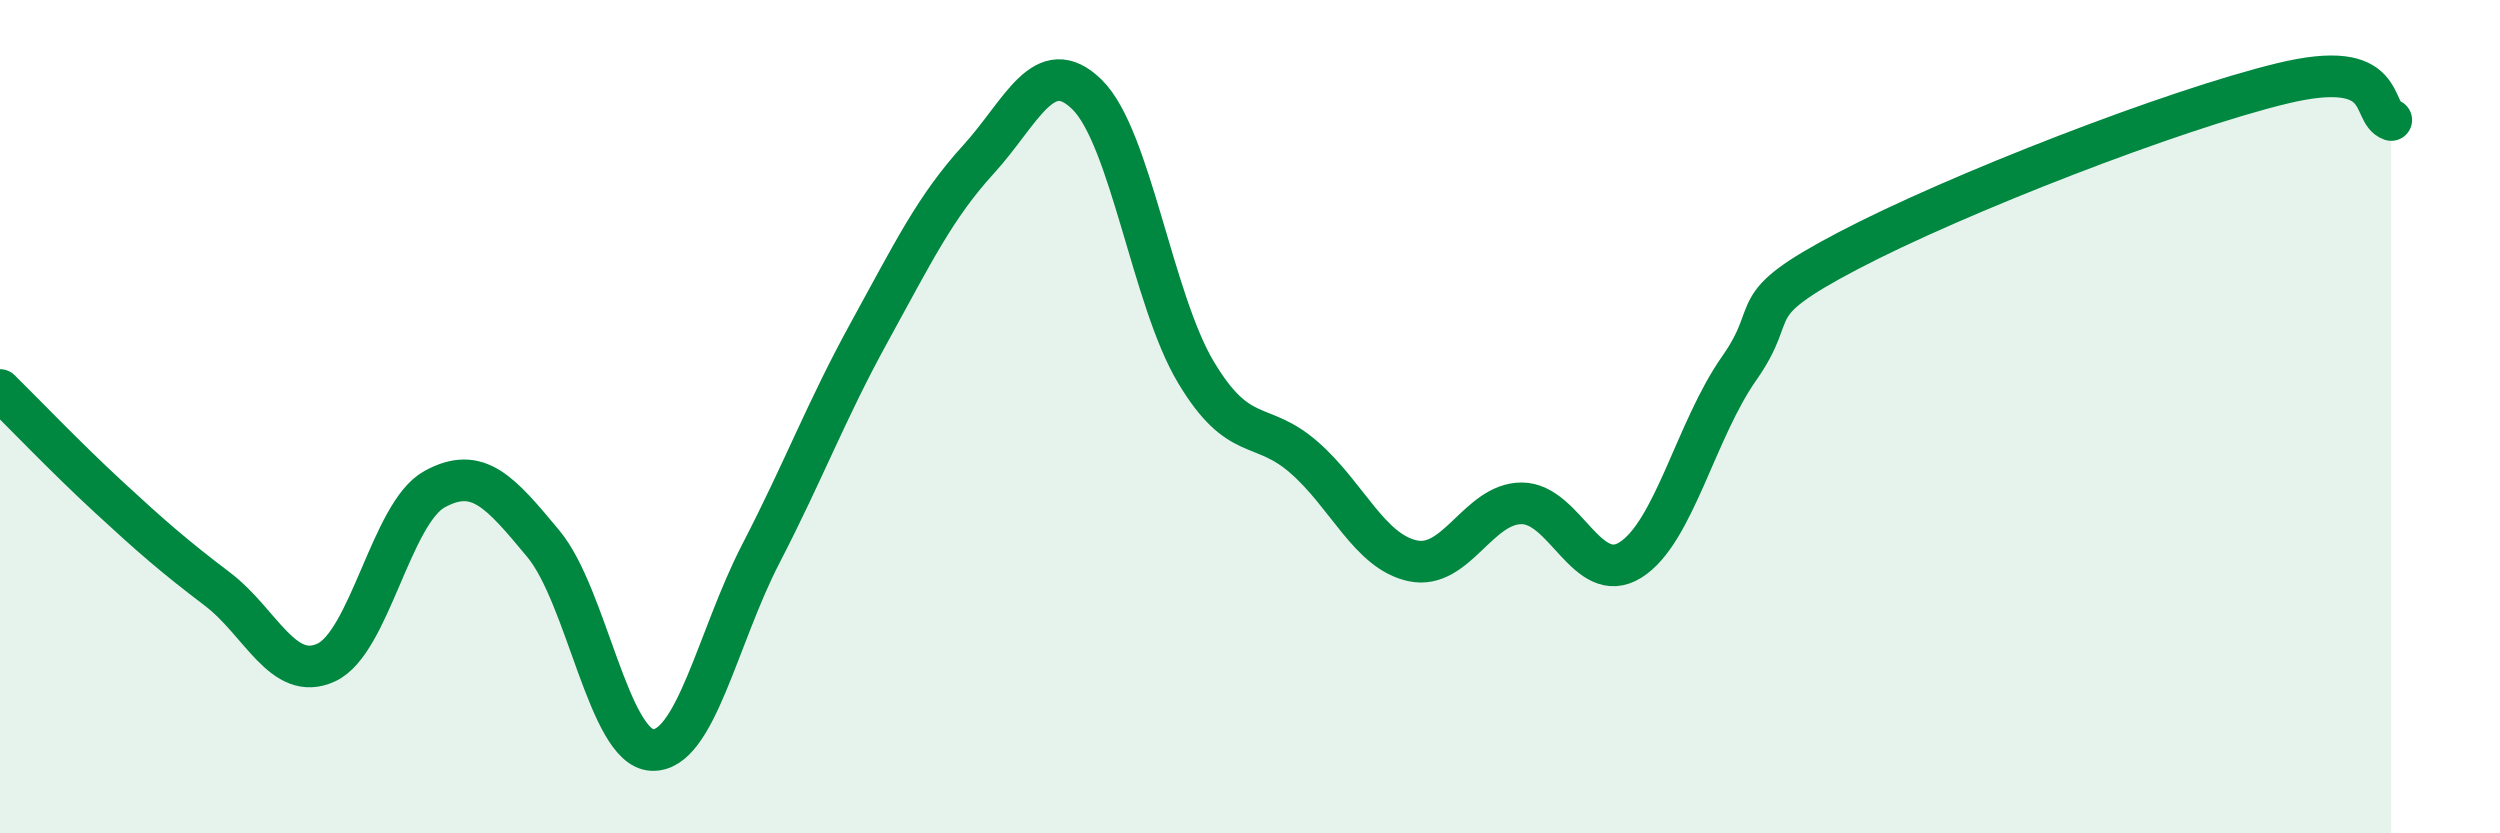 
    <svg width="60" height="20" viewBox="0 0 60 20" xmlns="http://www.w3.org/2000/svg">
      <path
        d="M 0,9.36 C 0.52,9.87 1.57,10.97 2.61,11.93 C 3.65,12.89 4.18,13.35 5.22,14.14 C 6.26,14.93 6.79,16.38 7.83,15.9 C 8.87,15.42 9.39,12.31 10.43,11.74 C 11.47,11.17 12,11.8 13.04,13.05 C 14.08,14.3 14.61,17.95 15.65,18 C 16.69,18.05 17.22,15.3 18.26,13.29 C 19.3,11.28 19.83,9.85 20.87,7.96 C 21.91,6.07 22.44,4.97 23.48,3.83 C 24.52,2.69 25.05,1.25 26.09,2.27 C 27.13,3.29 27.66,7.19 28.7,8.93 C 29.74,10.67 30.26,10.07 31.3,10.98 C 32.34,11.89 32.87,13.24 33.91,13.46 C 34.95,13.68 35.48,12.08 36.52,12.08 C 37.56,12.08 38.09,14.09 39.13,13.44 C 40.17,12.79 40.7,10.32 41.74,8.84 C 42.78,7.36 41.74,7.39 44.35,6.02 C 46.96,4.65 52.17,2.63 54.78,2 C 57.39,1.37 56.87,2.7 57.39,2.88L57.39 20L0 20Z"
        fill="#008740"
        opacity="0.1"
        stroke-linecap="round"
        stroke-linejoin="round"
      />
      <path
        d="M 0,9.36 C 0.52,9.87 1.57,10.97 2.61,11.93 C 3.65,12.89 4.18,13.35 5.22,14.14 C 6.26,14.93 6.79,16.38 7.83,15.9 C 8.87,15.42 9.39,12.31 10.43,11.74 C 11.47,11.17 12,11.8 13.04,13.05 C 14.08,14.3 14.61,17.95 15.65,18 C 16.69,18.05 17.22,15.3 18.26,13.29 C 19.3,11.28 19.83,9.85 20.87,7.96 C 21.91,6.07 22.44,4.97 23.48,3.83 C 24.52,2.69 25.05,1.25 26.09,2.27 C 27.13,3.29 27.66,7.19 28.7,8.93 C 29.74,10.67 30.26,10.07 31.3,10.98 C 32.34,11.89 32.87,13.24 33.91,13.46 C 34.95,13.68 35.48,12.08 36.52,12.08 C 37.56,12.08 38.09,14.09 39.13,13.44 C 40.17,12.79 40.7,10.32 41.74,8.84 C 42.78,7.36 41.74,7.39 44.35,6.02 C 46.96,4.65 52.17,2.63 54.78,2 C 57.39,1.37 56.87,2.7 57.39,2.88"
        stroke="#008740"
        stroke-width="1"
        fill="none"
        stroke-linecap="round"
        stroke-linejoin="round"
      />
    </svg>
  